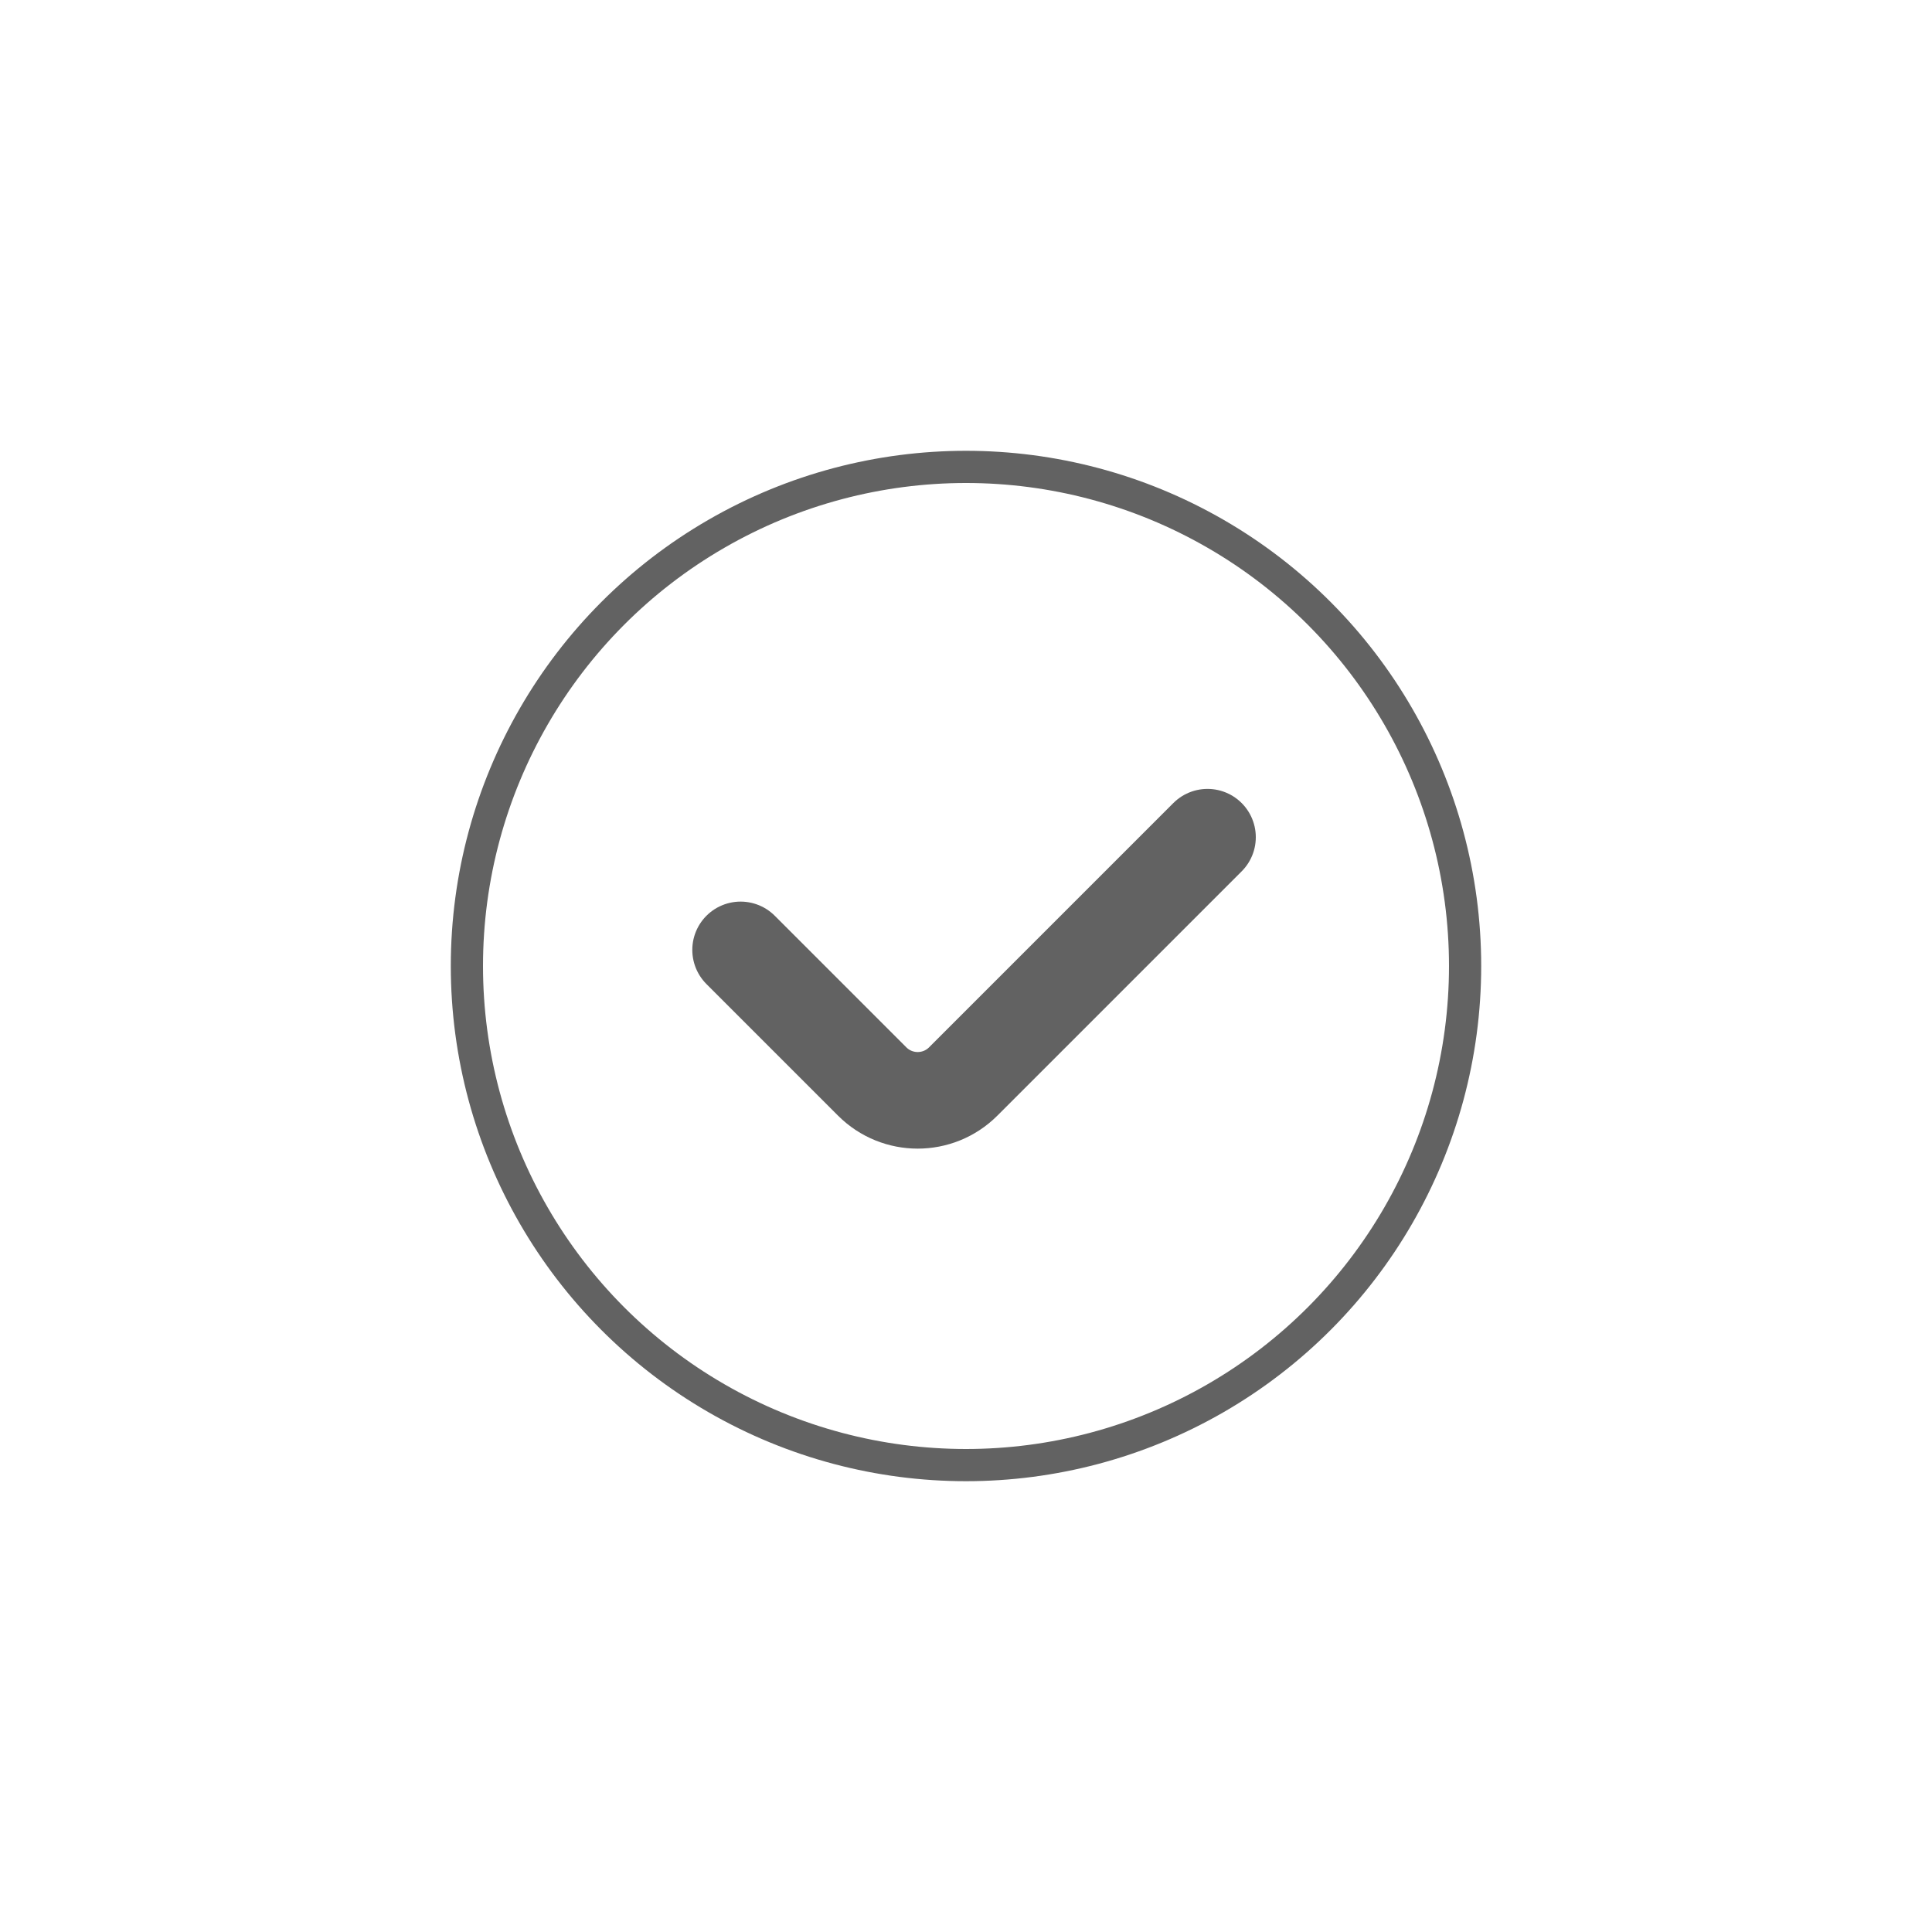 <?xml version="1.0" encoding="UTF-8"?> <svg xmlns="http://www.w3.org/2000/svg" width="60" height="60" viewBox="0 0 60 60" fill="none"> <g filter="url(#filter0_d_1155_63)"> <circle cx="30" cy="26" r="15.5" stroke="#626262"></circle> <path d="M23 25.5L27.086 29.586C27.867 30.367 29.133 30.367 29.914 29.586L37.5 22" stroke="#626262" stroke-width="3" stroke-linecap="round"></path> </g> <defs> <filter id="filter0_d_1155_63" x="0" y="0" width="60" height="60" filterUnits="userSpaceOnUse" color-interpolation-filters="sRGB"> <feFlood flood-opacity="0" result="BackgroundImageFix"></feFlood> <feColorMatrix in="SourceAlpha" type="matrix" values="0 0 0 0 0 0 0 0 0 0 0 0 0 0 0 0 0 0 127 0" result="hardAlpha"></feColorMatrix> <feOffset dy="4"></feOffset> <feGaussianBlur stdDeviation="7"></feGaussianBlur> <feComposite in2="hardAlpha" operator="out"></feComposite> <feColorMatrix type="matrix" values="0 0 0 0 0.574 0 0 0 0 0.767 0 0 0 0 0.85 0 0 0 0.34 0"></feColorMatrix> <feBlend mode="normal" in2="BackgroundImageFix" result="effect1_dropShadow_1155_63"></feBlend> <feBlend mode="normal" in="SourceGraphic" in2="effect1_dropShadow_1155_63" result="shape"></feBlend> </filter> </defs> </svg> 